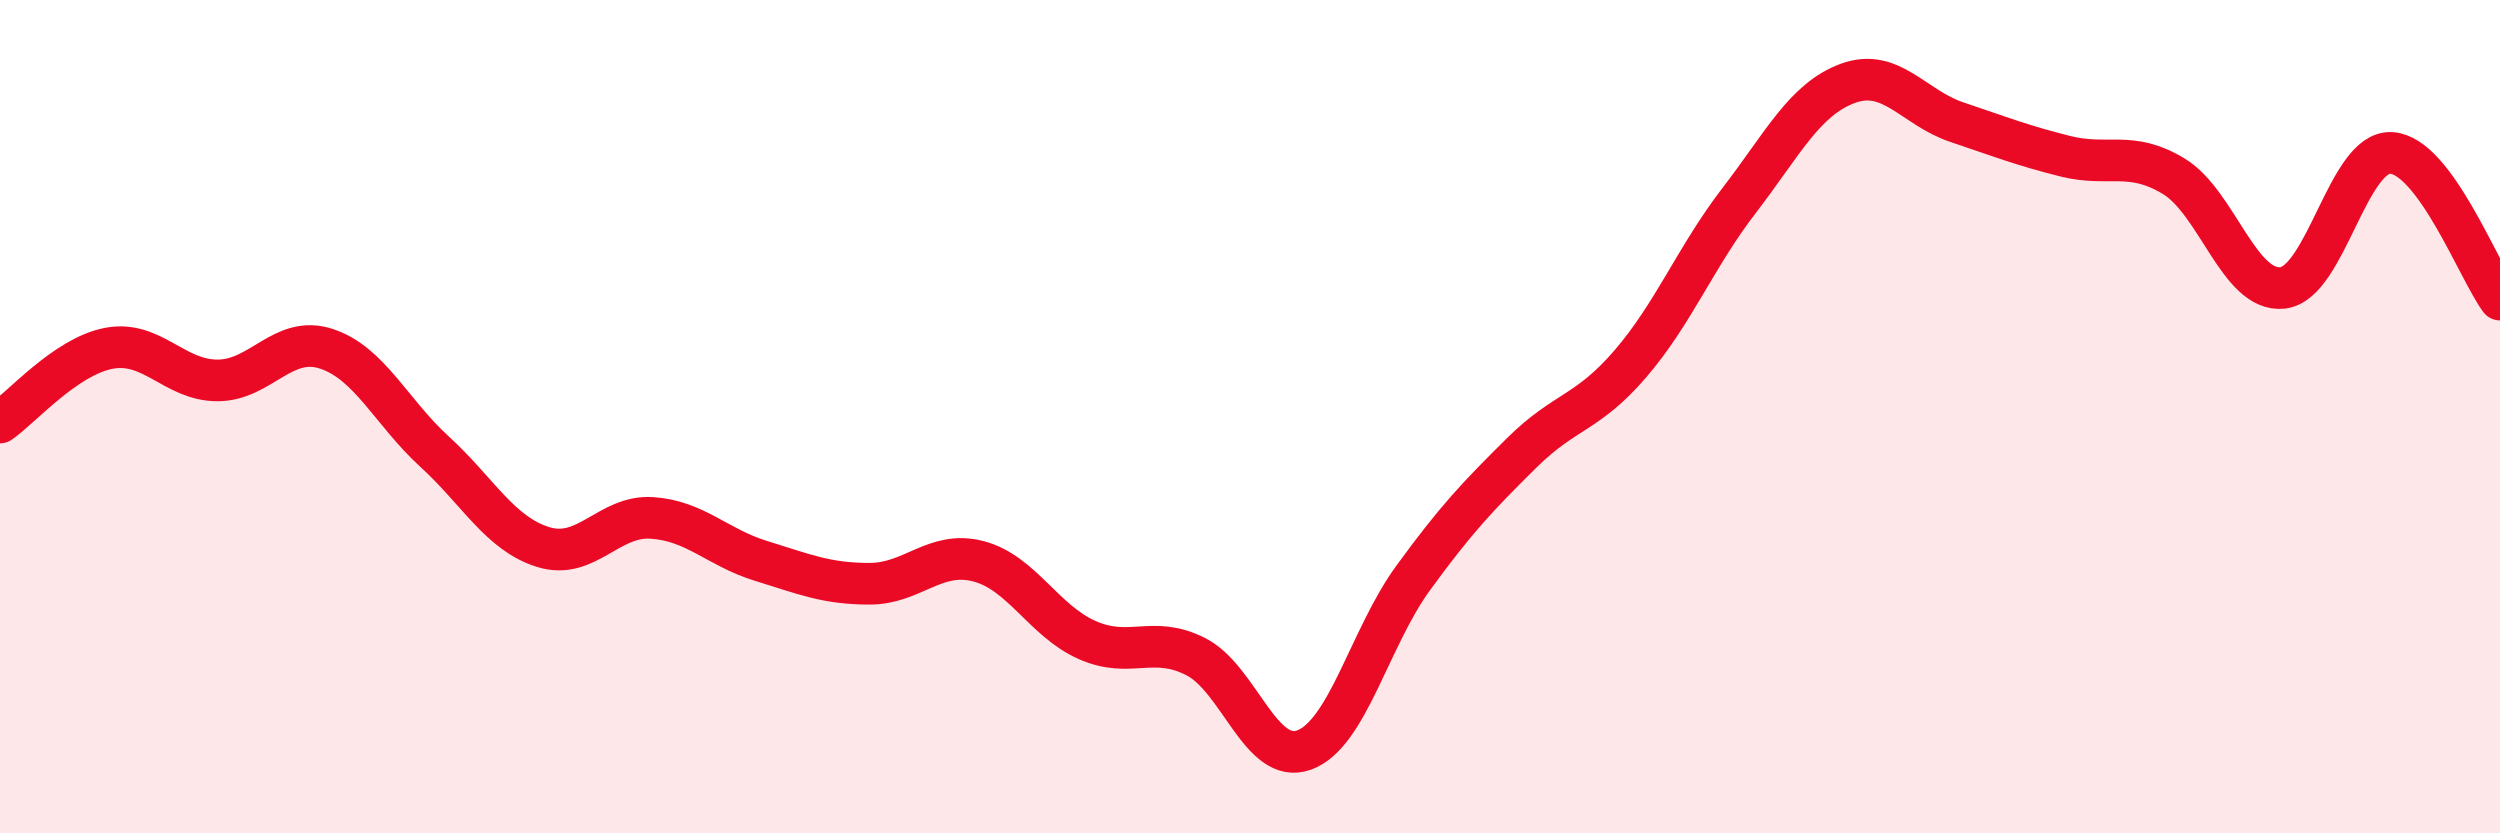 
    <svg width="60" height="20" viewBox="0 0 60 20" xmlns="http://www.w3.org/2000/svg">
      <path
        d="M 0,10.14 C 0.52,9.78 1.57,8.56 2.61,8.36 C 3.65,8.16 4.18,9.13 5.22,9.13 C 6.26,9.13 6.79,8.03 7.83,8.37 C 8.87,8.71 9.39,9.89 10.43,10.84 C 11.47,11.79 12,12.81 13.04,13.13 C 14.08,13.45 14.61,12.36 15.65,12.43 C 16.69,12.5 17.22,13.14 18.26,13.46 C 19.3,13.78 19.83,14.01 20.87,14.01 C 21.91,14.01 22.44,13.2 23.48,13.47 C 24.52,13.74 25.05,14.9 26.09,15.36 C 27.13,15.82 27.66,15.23 28.7,15.76 C 29.74,16.29 30.26,18.38 31.3,18 C 32.34,17.62 32.87,15.31 33.91,13.88 C 34.95,12.45 35.48,11.9 36.52,10.87 C 37.56,9.84 38.09,9.94 39.13,8.73 C 40.17,7.52 40.7,6.16 41.74,4.81 C 42.78,3.46 43.31,2.38 44.35,2 C 45.39,1.62 45.92,2.58 46.96,2.93 C 48,3.28 48.53,3.49 49.57,3.75 C 50.61,4.01 51.13,3.6 52.17,4.23 C 53.21,4.86 53.74,7.02 54.78,6.91 C 55.82,6.8 56.35,3.61 57.39,3.67 C 58.43,3.73 59.48,6.49 60,7.19L60 20L0 20Z"
        fill="#EB0A25"
        opacity="0.1"
        stroke-linecap="round"
        stroke-linejoin="round"
      />
      <path
        d="M 0,10.14 C 0.52,9.78 1.57,8.56 2.61,8.36 C 3.65,8.16 4.18,9.13 5.22,9.13 C 6.26,9.13 6.79,8.03 7.83,8.37 C 8.87,8.71 9.39,9.89 10.43,10.84 C 11.47,11.79 12,12.81 13.04,13.13 C 14.08,13.45 14.61,12.36 15.65,12.43 C 16.69,12.5 17.22,13.14 18.26,13.46 C 19.3,13.78 19.83,14.01 20.87,14.01 C 21.91,14.01 22.44,13.2 23.48,13.47 C 24.52,13.74 25.05,14.9 26.09,15.36 C 27.13,15.82 27.66,15.23 28.7,15.76 C 29.74,16.29 30.26,18.38 31.3,18 C 32.34,17.62 32.87,15.31 33.91,13.88 C 34.95,12.45 35.48,11.9 36.52,10.87 C 37.56,9.84 38.09,9.94 39.13,8.73 C 40.17,7.52 40.7,6.16 41.74,4.81 C 42.78,3.46 43.31,2.38 44.35,2 C 45.39,1.62 45.92,2.58 46.96,2.93 C 48,3.28 48.53,3.49 49.57,3.75 C 50.61,4.01 51.13,3.6 52.17,4.23 C 53.21,4.86 53.74,7.02 54.78,6.91 C 55.82,6.8 56.35,3.61 57.39,3.67 C 58.43,3.73 59.48,6.49 60,7.19"
        stroke="#EB0A25"
        stroke-width="1"
        fill="none"
        stroke-linecap="round"
        stroke-linejoin="round"
      />
    </svg>
  